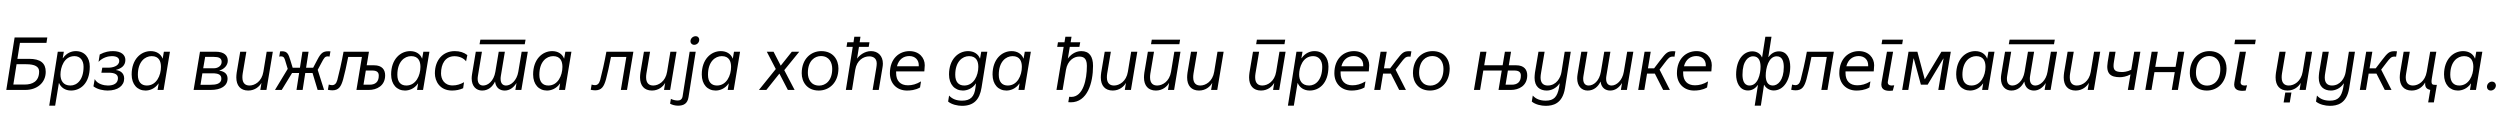 <?xml version="1.0"?>
<svg version="1.1" xmlns="http://www.w3.org/2000/svg" width="1334.222px" height="63px"><path fill="#000000" d="M13.52,48l-10.16,0l4.44-28l17.44,0l-0.44,2.88l-14.16,0l-1.36,8.52l6.24,0c6.16,0,8.88,2.36,8.88,6.92c0,5.96-4.76,9.68-10.88,9.68z M7.12,45.12l6.08,0c4.08,0,7.68-1.64,7.68-6.96c0-2.6-2.28-3.88-6.88-3.88l-5.16,0z M29.433,56.4l-3.16,0l4.56-28.8l3.24,0l-0.6,3.44l0.12,0c1.88-2.72,4.52-3.76,6.84-3.76c4.8,0,7.48,3.52,7.48,8.24c0,9.2-5.16,12.8-10,12.8c-3.2,0-5.44-1.72-6.4-4l-0.08,0z M32.273,39.8c0,3.12,1.4,5.84,5.32,5.84c3.52,0,7-3.04,7-10c0-3.32-1.72-5.68-4.84-5.68c-5.64,0-7.48,6.12-7.48,9.84z M57.427,48.32c-2,0-5.28-0.48-7.56-2.24l0.68-3.88c1.36,2.72,5.04,3.44,7.04,3.44c3.08,0,5.36-1.16,5.36-3.92c0-1.92-1.56-2.92-5-2.92l-3.84,0l0.48-2.68l3.28,0c2.16,0,5.76-0.8,5.76-3.6c0-1.36-0.92-2.56-3.92-2.56c-1.8,0-4.76,0.6-7.12,3.04l0.64-3.92c2.88-1.52,5.12-1.8,7.08-1.8c4.32,0,6.6,1.96,6.6,4.72c0,3.16-2.36,4.6-4.96,5.28l0,0.12c2.12,0.24,4.32,1.52,4.32,4.52c0,3.8-3.32,6.4-8.84,6.4z M70.26,39.76c0-8.16,4.96-12.48,10.16-12.48c3.08,0,5.4,1.48,6.36,4l0.04,0l0.64-3.68l3.24,0l-3.4,20.4l-3.2,0l0.56-3.44l-0.08,0c-1.96,2.88-4.84,3.76-6.92,3.76c-4.32,0-7.4-3.24-7.4-8.56z M80.94,29.96c-3.52,0-7.36,2.92-7.36,9.96c0,3.8,1.8,5.72,4.8,5.72c5.12,0,7.52-5.36,7.52-9.96c0-2.92-1.04-5.72-4.96-5.72z  M103.327,48l3.4-20.4l8.4,0c4.52,0,6.44,2.04,6.44,4.8c0,2.48-2,4.56-4.44,5.2l0,0.12c2.8,0.4,4.32,1.88,4.32,4.2c0,3.88-3.4,6.08-9,6.08l-9.12,0z M107.007,45.24l5.36,0c2.52,0,5.76-0.32,5.76-3.28c0-2.08-1.48-2.84-4.84-2.84l-5.28,0z M108.447,36.44l5.64,0c2.32,0,4.2-1.36,4.2-3.4c0-2.08-1.56-2.68-4.24-2.68l-4.56,0z M132.48,48.32c-4.12,0-6.36-2.64-6.36-7c0-0.8,0.08-1.64,0.2-2.56l1.88-11.16l3.28,0l-1.96,11.64c-0.12,0.76-0.16,1.44-0.16,2.04c0,3.28,1.72,4.36,3.8,4.36c2.84,0,6.56-2.16,7.4-7.32l1.76-10.72l3.28,0l-3.4,20.4l-3.28,0l0.6-3.64l-0.08,0c-0.96,1.72-3.32,3.96-6.96,3.96z M150.354,48l-3.6,0l6.8-11.24l-1.12-3.68c-0.56-1.84-0.72-3-2.52-3c-0.24,0-0.6,0.04-0.88,0.16l0.44-2.8c0.36-0.08,0.76-0.08,1.04-0.08c2.92,0,3.48,1.68,4.44,4.76l1.24,4.04l3.88,0l1.32-8.56l3.28,0l-1.32,8.56l3.76,0l2.36-4.48c1.84-3.48,3.04-4.32,5.76-4.32c0.32,0,0.48,0,1.12,0.04l-0.48,2.8c-0.24-0.08-0.64-0.12-0.88-0.12c-1.6,0-2.04,0.8-3.48,3.52l-1.96,3.68l3.4,10.72l-3.44,0l-2.72-9.04l-3.88,0l-1.4,9.04l-3.28,0l1.4-9.04l-3.76,0z M177.347,48.2c-0.8,0-1.48-0.12-2.36-0.28l0.48-2.8c0.64,0.2,1.2,0.32,1.76,0.32c1.28,0,2.24-0.72,2.8-2.76c0.88-3.24,2.36-9.72,3.32-15.08l13.56,0l-1.2,7.24l3.92,0c4.28,0,5.92,2.36,5.92,5.36c0,5.6-4.48,7.8-8.72,7.8l-6.6,0l2.92-17.6l-7.32,0c-0.88,4.52-1.96,9.32-2.68,11.88c-1.12,4-2.4,5.92-5.8,5.92z M195.227,37.64l-1.24,7.56l3.28,0c2.92,0,4.88-1.36,4.88-4.8c0-1.52-0.64-2.76-3.48-2.76l-3.44,0z M208.74,39.76c0-8.16,4.96-12.48,10.16-12.48c3.08,0,5.4,1.48,6.36,4l0.04,0l0.64-3.68l3.24,0l-3.4,20.4l-3.2,0l0.56-3.44l-0.08,0c-1.96,2.88-4.84,3.76-6.92,3.76c-4.32,0-7.4-3.24-7.4-8.56z M219.42,29.96c-3.52,0-7.36,2.92-7.36,9.96c0,3.8,1.8,5.72,4.8,5.72c5.12,0,7.52-5.36,7.52-9.96c0-2.92-1.04-5.72-4.96-5.72z M241.254,48.32c-6.6,0-9.16-5.08-9.16-9.16c0-7.28,4.44-11.88,10.6-11.88c2.64,0,4.88,0.68,6.72,2.12l-0.68,3.32c-1.12-1.52-3.4-2.72-6.16-2.72c-4.96,0-7.2,4.12-7.2,9.16c0,3,1.64,6.44,6.2,6.44c2.2,0,4.16-0.64,6.08-1.72l-0.48,3.2c-1.8,0.84-3.8,1.24-5.92,1.24z M251.727,41.8c0-0.68,0.08-1.44,0.2-2.2l2-12l3.28,0l-2.12,12.76c-0.12,0.64-0.16,1.2-0.16,1.72c0,2.68,1.4,3.56,2.92,3.56c2.6,0,5.68-2.36,6.52-7.32l1.8-10.72l3.28,0l-2.12,12.76c-0.12,0.64-0.16,1.2-0.16,1.72c0,2.68,1.4,3.56,2.92,3.56c2.6,0,5.72-2.64,6.52-7.32l1.8-10.72l3.28,0l-3.44,20.4l-3.2,0l0.6-3.64l-0.04,0c-1.52,2.4-3.64,3.96-6.24,3.96c-2.24,0-4.68-1.12-5.16-4.76l-0.04,0c-1.28,2.64-3.48,4.76-6.88,4.76c-3.08,0-5.56-2.24-5.56-6.52z M280.047,23.64l-24.12,0l0.44-2.48l24.12,0z M284.52,39.76c0-8.16,4.96-12.48,10.16-12.48c3.08,0,5.4,1.48,6.36,4l0.04,0l0.64-3.68l3.24,0l-3.4,20.4l-3.2,0l0.56-3.44l-0.08,0c-1.96,2.88-4.84,3.76-6.92,3.76c-4.32,0-7.4-3.24-7.4-8.56z M295.2,29.96c-3.52,0-7.36,2.92-7.36,9.96c0,3.8,1.8,5.72,4.8,5.72c5.12,0,7.52-5.36,7.52-9.96c0-2.92-1.04-5.72-4.96-5.72z  M317.627,48.2c-0.8,0-1.52-0.12-2.36-0.28l0.48-2.8c0.64,0.2,1.24,0.32,1.76,0.32c1.28,0,2.24-0.72,2.8-2.76c0.88-3.24,2.36-9.72,3.32-15.08l14.4,0l-3.4,20.4l-3.28,0l2.92-17.6l-8.2,0c-0.88,4.52-1.92,9.32-2.64,11.88c-1.12,4-2.4,5.92-5.8,5.92z M347.94,48.32c-4.12,0-6.36-2.64-6.36-7c0-0.8,0.08-1.64,0.2-2.56l1.88-11.16l3.28,0l-1.96,11.64c-0.12,0.76-0.16,1.44-0.16,2.04c0,3.28,1.72,4.36,3.8,4.36c2.84,0,6.56-2.16,7.4-7.32l1.76-10.72l3.28,0l-3.4,20.4l-3.28,0l0.6-3.64l-0.08,0c-0.96,1.72-3.32,3.96-6.96,3.96z M357.614,55.32l0.44-2.56c0.92,0.52,2.36,0.88,3.68,0.88s2.28-0.64,2.56-2.2l3.76-23.84l3.24,0l-3.84,24.24c-0.52,3.4-2.52,4.56-5.6,4.56c-1.48,0-3.16-0.4-4.24-1.08z M368.494,22.04c0-1.68,1.48-2.72,2.76-2.72s1.92,0.96,1.92,1.84c0,1.76-1.4,2.76-2.68,2.76s-2-0.92-2-1.88z M374.527,39.76c0-8.16,4.96-12.48,10.16-12.48c3.08,0,5.4,1.48,6.36,4l0.04,0l0.64-3.68l3.24,0l-3.4,20.4l-3.2,0l0.56-3.44l-0.08,0c-1.96,2.88-4.84,3.76-6.92,3.76c-4.32,0-7.4-3.24-7.4-8.56z M385.207,29.96c-3.52,0-7.36,2.92-7.36,9.96c0,3.8,1.8,5.72,4.8,5.72c5.12,0,7.52-5.36,7.52-9.96c0-2.92-1.04-5.72-4.96-5.72z  M408.994,48l-3.96,0l9-11.16l-4.8-9.24l3.6,0l3.84,7.44l5.92-7.44l3.96,0l-8,9.84l5.52,10.56l-3.6,0l-4.52-8.72z M427.867,39.08c0-7.76,5.04-11.8,10.44-11.8c6.36,0,9.16,4.64,9.16,9.24c-0.04,7.76-5.04,11.8-10.48,11.8c-6.32,0-9.12-4.64-9.12-9.24z M438.107,29.92c-3.2,0-6.96,2.44-6.96,8.96c0,3.2,1.56,6.8,6.04,6.8c3.24,0,6.96-2.44,6.96-8.96c0-3.2-1.52-6.8-6.04-6.8z M454.701,48l-3.28,0l3.68-23l-3.32,0l0.4-2.44l3.32,0l0.44-2.96l3.28,0l-0.44,2.96l5.24,0l-0.4,2.44l-5.2,0l-1,6.24l0.04,0c1.12-1.68,4-3.96,7.36-3.96c3.84,0,6.36,2.64,6.36,6.64c0,0.72-0.08,1.4-0.2,2.08l-2,12l-3.28,0l1.96-11.72c0.12-0.84,0.24-1.52,0.24-2.4c0-2.96-2.12-3.8-4-3.8c-3.04,0-6.64,2.04-7.48,7.2z M474.934,39.08c0-7.84,5-11.8,10.44-11.8c5.28,0,8.16,3.64,8.16,7.52c0,0.68-0.08,1.48-0.16,2.48l-0.08,0.84l-15.04,0l0,0.88c0,4.2,2.32,6.52,6.28,6.52c2.28,0,4.48-0.56,7-2.08l-0.52,3.24c-2.6,1.48-5.28,1.64-6.96,1.64c-5.36,0-9.12-3.72-9.12-9.24z M485.294,29.92c-3.12,0-5.64,1.76-6.6,5.44l11.64,0l0-0.64c0-2.6-1.8-4.8-5.04-4.8z  M513.401,56.48c-2.32,0-5.52-0.68-7.4-2.28l0.52-3.2c1.68,1.84,3.92,2.72,6.92,2.72c4.4,0,6.6-2,7.16-7l0.28-2.16l-0.08,0c-1.96,2.88-4.84,3.76-6.92,3.76c-4.32,0-7.4-3.24-7.4-8.56c0-8.16,4.96-12.48,10.16-12.48c3.08,0,5.4,1.48,6.36,4l0.04,0l0.64-3.68l3.24,0l-3.08,19.16c-1.04,6.44-4.16,9.72-10.44,9.72z M517.161,29.96c-3.52,0-7.36,2.92-7.36,9.96c0,3.8,1.8,5.72,4.8,5.72c5.12,0,7.52-5.36,7.52-9.96c0-2.92-1.04-5.72-4.96-5.72z M529.714,39.76c0-8.16,4.96-12.48,10.16-12.48c3.08,0,5.4,1.48,6.36,4l0.04,0l0.64-3.68l3.24,0l-3.4,20.4l-3.2,0l0.56-3.44l-0.08,0c-1.96,2.88-4.84,3.76-6.92,3.76c-4.32,0-7.4-3.24-7.4-8.56z M540.394,29.96c-3.52,0-7.36,2.92-7.36,9.96c0,3.8,1.8,5.72,4.8,5.72c5.12,0,7.52-5.36,7.52-9.96c0-2.92-1.04-5.72-4.96-5.72z  M567.101,48l-3.28,0l3.84-23l-3.44,0l0.4-2.44l3.48,0l0.48-2.96l3.28,0l-0.48,2.96l5.12,0l-0.44,2.44l-5.12,0l-1.04,6.24l0.04,0c1.12-1.68,3.72-3.96,7.12-3.96c4.32,0,6.28,2.88,6.28,7.88c0,9.28-3.08,19.44-11.88,19.44c-0.4,0-0.88-0.04-1.32-0.08l0.48-2.88c0.36,0.04,0.72,0.08,1.08,0.08c6.36,0,8.36-9.16,8.36-16.6c0-4.56-2.32-4.92-4.2-4.92c-2.72,0-6.12,2.12-6.96,7.08z M593.854,48.32c-4.12,0-6.36-2.64-6.36-7c0-0.8,0.08-1.64,0.2-2.56l1.88-11.16l3.28,0l-1.96,11.64c-0.12,0.76-0.16,1.44-0.16,2.04c0,3.28,1.72,4.36,3.8,4.36c2.84,0,6.56-2.16,7.4-7.32l1.76-10.72l3.28,0l-3.4,20.4l-3.28,0l0.6-3.64l-0.08,0c-0.96,1.72-3.32,3.96-6.96,3.96z M616.887,48.32c-4.12,0-6.36-2.64-6.36-7c0-0.8,0.08-1.64,0.2-2.56l1.88-11.16l3.28,0l-1.96,11.64c-0.12,0.76-0.16,1.44-0.16,2.04c0,3.28,1.72,4.36,3.8,4.36c2.84,0,6.56-2.16,7.4-7.32l1.76-10.72l3.28,0l-3.4,20.4l-3.28,0l0.6-3.64l-0.08,0c-0.96,1.72-3.32,3.96-6.96,3.96z M629.407,23.6l-15.12,0l0.4-2.44l15.12,0z M639.921,48.32c-4.12,0-6.36-2.64-6.36-7c0-0.8,0.08-1.64,0.2-2.56l1.88-11.16l3.28,0l-1.96,11.64c-0.12,0.76-0.16,1.44-0.16,2.04c0,3.28,1.72,4.36,3.8,4.36c2.84,0,6.56-2.16,7.4-7.32l1.76-10.72l3.28,0l-3.4,20.4l-3.28,0l0.6-3.64l-0.08,0c-0.96,1.72-3.32,3.96-6.96,3.96z  M672.988,48.32c-4.12,0-6.36-2.64-6.36-7c0-0.8,0.08-1.64,0.2-2.56l1.88-11.16l3.28,0l-1.96,11.64c-0.12,0.76-0.16,1.44-0.16,2.04c0,3.28,1.72,4.36,3.8,4.36c2.84,0,6.56-2.16,7.4-7.32l1.76-10.72l3.28,0l-3.4,20.4l-3.28,0l0.6-3.64l-0.08,0c-0.96,1.72-3.32,3.96-6.96,3.96z M685.508,23.6l-15.12,0l0.4-2.44l15.12,0z M690.501,56.4l-3.16,0l4.56-28.8l3.24,0l-0.6,3.44l0.12,0c1.88-2.72,4.52-3.76,6.84-3.76c4.8,0,7.48,3.52,7.48,8.24c0,9.2-5.16,12.8-10,12.8c-3.2,0-5.44-1.72-6.4-4l-0.08,0z M693.341,39.8c0,3.12,1.4,5.84,5.32,5.84c3.52,0,7-3.04,7-10c0-3.32-1.72-5.68-4.84-5.68c-5.64,0-7.48,6.12-7.48,9.84z M712.134,39.08c0-7.84,5-11.8,10.44-11.8c5.28,0,8.16,3.64,8.16,7.52c0,0.68-0.08,1.48-0.16,2.48l-0.08,0.84l-15.04,0l0,0.88c0,4.2,2.32,6.52,6.28,6.52c2.28,0,4.48-0.56,7-2.08l-0.52,3.24c-2.6,1.48-5.28,1.64-6.96,1.64c-5.36,0-9.12-3.72-9.12-9.24z M722.494,29.92c-3.12,0-5.64,1.76-6.6,5.44l11.64,0l0-0.64c0-2.6-1.8-4.8-5.04-4.8z M736.688,48l-3.28,0l3.4-20.4l3.28,0l-1.48,8.88l3.28,0l3.36-4.4c3.04-3.96,3.88-4.76,6.84-4.76c0.32,0,0.84,0.04,1.16,0.08l-0.48,2.88c-0.2-0.08-0.68-0.08-0.88-0.08c-1.72,0-2.44,0.88-4.36,3.4l-2.72,3.56l5.52,10.84l-3.6,0l-4.44-8.72l-4.16,0z M754.081,39.08c0-7.76,5.04-11.8,10.44-11.8c6.36,0,9.16,4.64,9.16,9.24c-0.04,7.76-5.04,11.8-10.48,11.8c-6.32,0-9.12-4.64-9.12-9.24z M764.321,29.92c-3.2,0-6.96,2.44-6.96,8.96c0,3.2,1.56,6.8,6.04,6.8c3.24,0,6.96-2.44,6.96-8.96c0-3.2-1.52-6.8-6.04-6.8z  M786.628,48l3.4-20.4l3.28,0l-1.2,7.24l9.84,0l1.2-7.24l3.28,0l-1.2,7.24l3.92,0c4.28,0,5.92,2.36,5.92,5.36c0,5.6-4.48,7.8-8.72,7.8l-6.6,0l1.72-10.36l-9.84,0l-1.72,10.36l-3.28,0z M804.748,37.64l-1.24,7.56l3.28,0c2.92,0,4.88-1.36,4.88-4.8c0-1.52-0.64-2.76-3.48-2.76l-3.44,0z M835.061,27.6l3.24,0l-3.08,19.44c-1.36,8.48-6.6,9.44-10.36,9.44c-2.32,0-5.48-0.68-7.36-2.28c0.08-0.6,0.44-2.68,0.52-3.2c1.68,1.84,3.92,2.72,6.92,2.72c4.4,0,6.12-2.08,7.08-6.8c0.08-0.4,0.28-1.88,0.36-2.36l-0.08-0.04c-1.84,2.8-4.68,3.8-6.84,3.8c-3.6,0-6.48-2-6.48-6.8c0-0.6,0.08-1.88,0.2-2.76l1.88-11.16l3.28,0l-1.88,11.16c-0.16,0.88-0.28,1.92-0.28,2.6c0,2.84,1.36,4.28,3.84,4.28c4.52,0,6.84-4.08,7.32-7.2c0.32-2.12,1.4-8.72,1.72-10.84z M841.734,41.8c0-0.68,0.08-1.44,0.2-2.2l2-12l3.28,0l-2.12,12.76c-0.12,0.64-0.16,1.2-0.16,1.72c0,2.68,1.4,3.56,2.92,3.56c2.6,0,5.68-2.36,6.52-7.32l1.8-10.72l3.28,0l-2.12,12.76c-0.12,0.64-0.16,1.2-0.16,1.72c0,2.68,1.4,3.56,2.92,3.56c2.6,0,5.72-2.64,6.52-7.32l1.8-10.72l3.28,0l-3.44,20.4l-3.2,0l0.6-3.64l-0.04,0c-1.52,2.4-3.64,3.96-6.24,3.96c-2.24,0-4.72-1.16-5.16-4.76l-0.04,0c-1.28,2.64-3.48,4.76-6.88,4.76c-3.12,0-5.56-2.28-5.56-6.52z M877.568,48l-3.28,0l3.4-20.4l3.28,0l-1.48,8.88l3.28,0l3.36-4.4c3.04-3.96,3.88-4.76,6.84-4.76c0.32,0,0.84,0.04,1.16,0.08l-0.48,2.88c-0.2-0.08-0.68-0.08-0.88-0.08c-1.72,0-2.44,0.88-4.36,3.4l-2.72,3.56l5.52,10.84l-3.6,0l-4.44-8.72l-4.16,0z M894.961,39.08c0-7.84,5-11.8,10.44-11.8c5.28,0,8.16,3.64,8.16,7.52c0,0.68-0.08,1.48-0.16,2.48l-0.08,0.84l-15.04,0l0,0.88c0,4.2,2.32,6.52,6.28,6.52c2.28,0,4.48-0.56,7-2.08l-0.52,3.24c-2.6,1.48-5.28,1.64-6.96,1.64c-5.36,0-9.12-3.72-9.12-9.24z M905.321,29.92c-3.12,0-5.64,1.76-6.6,5.44l11.64,0l0-0.64c0-2.6-1.8-4.8-5.04-4.8z  M932.868,48.28c-4.64,0-6.32-4.6-6.32-8.44c0-8.12,4.04-12.44,8.64-12.44c2.36,0,4.4,1.24,5.12,3.2l0.12-0.04l1.72-10.96l3.28,0c-0.32,2.12-1.36,8.68-1.68,10.8l0.12,0.04c1.36-1.88,3.16-3.04,5.56-3.04c4.36,0,6,4,6,8.24c-0.04,7.32-3.64,12.64-8.84,12.64c-2.24,0-4.24-1.32-5.04-3l-0.12,0.04l-1.68,11.08l-3.28,0l1.72-10.96l-0.12-0.04c-1.4,2.04-3.28,2.88-5.2,2.88z M929.948,39.84c0,2.4,0.52,5.8,3.76,5.8c4.48,0,5.88-6.12,5.88-10.08c-0.04-2.72-0.76-5.52-4.04-5.52c-2.36,0-5.6,2.24-5.6,9.8z M948.228,30.04c-4.4,0-5.88,6.44-5.88,10.28c0,2.56,0.76,5.32,3.8,5.32c2.6,0,5.84-2.72,5.84-9.84c0-2.52-0.52-5.76-3.76-5.76z M958.301,48.2c-0.8,0-1.52-0.12-2.36-0.28l0.48-2.8c0.64,0.2,1.24,0.32,1.76,0.32c1.28,0,2.24-0.72,2.8-2.76c0.88-3.24,2.36-9.72,3.32-15.08l14.4,0l-3.4,20.4l-3.28,0l2.92-17.6l-8.2,0c-0.88,4.52-1.92,9.32-2.64,11.88c-1.12,4-2.4,5.92-5.8,5.92z M981.615,39.08c0-7.84,5-11.8,10.44-11.8c5.28,0,8.16,3.64,8.16,7.52c0,0.68-0.08,1.48-0.16,2.48l-0.08,0.84l-15.04,0l0,0.88c0,4.2,2.32,6.52,6.28,6.52c2.28,0,4.48-0.56,7-2.08l-0.52,3.24c-2.6,1.48-5.28,1.64-6.96,1.64c-5.36,0-9.12-3.72-9.12-9.24z M991.975,29.92c-3.12,0-5.64,1.76-6.6,5.44l11.64,0l0-0.64c0-2.6-1.8-4.8-5.04-4.8z M1008.488,48.48c-2.92,0-4.96-1.04-4.32-4.56l2.88-16.32l3.28,0l-2.8,15.92c-0.28,1.56,0.84,2.12,2,2.12c0.48,0,0.96-0.04,1.4-0.12l-0.76,2.84c-0.56,0.08-1.12,0.12-1.68,0.12z M1015.168,23.6l-11,0l0.4-2.44l11,0z M1015.161,48l3.4-20.4l4.72,0l3.92,14.68l0.08,0l8.84-14.68l5,0l-3.4,20.4l-3.28,0l2.8-16.72l-0.12,0l-8.36,13.92l-3.6,0l-3.8-14l-0.12,0l-2.8,16.8l-3.28,0z M1043.995,39.76c0-8.16,4.96-12.48,10.16-12.48c3.08,0,5.4,1.48,6.36,4l0.04,0l0.64-3.68l3.24,0l-3.4,20.4l-3.2,0l0.56-3.44l-0.08,0c-1.96,2.88-4.84,3.76-6.92,3.76c-4.32,0-7.4-3.24-7.4-8.56z M1054.675,29.96c-3.52,0-7.36,2.92-7.36,9.96c0,3.8,1.8,5.72,4.8,5.72c5.12,0,7.52-5.36,7.52-9.96c0-2.92-1.04-5.72-4.96-5.72z M1067.868,41.8c0-0.68,0.08-1.44,0.2-2.2l2-12l3.28,0l-2.12,12.76c-0.12,0.64-0.16,1.2-0.16,1.72c0,2.68,1.4,3.56,2.92,3.56c2.6,0,5.68-2.36,6.52-7.32l1.8-10.72l3.28,0l-2.12,12.76c-0.12,0.64-0.16,1.2-0.16,1.72c0,2.68,1.4,3.56,2.92,3.56c2.6,0,5.72-2.64,6.52-7.32l1.8-10.72l3.28,0l-3.44,20.4l-3.2,0l0.6-3.64l-0.04,0c-1.52,2.4-3.64,3.96-6.24,3.96c-2.24,0-4.68-1.12-5.16-4.76l-0.04,0c-1.28,2.64-3.48,4.76-6.88,4.76c-3.08,0-5.56-2.24-5.56-6.52z M1096.188,23.64l-24.12,0l0.44-2.48l24.12,0z M1107.741,48.32c-4.12,0-6.36-2.64-6.36-7c0-0.8,0.08-1.64,0.2-2.56l1.88-11.16l3.28,0l-1.96,11.64c-0.12,0.76-0.16,1.44-0.16,2.04c0,3.28,1.72,4.36,3.8,4.36c2.84,0,6.56-2.16,7.4-7.32l1.76-10.72l3.28,0l-3.4,20.4l-3.28,0l0.6-3.64l-0.08,0c-0.96,1.72-3.32,3.96-6.96,3.96z M1131.375,41.2c-4.96,0-7.56-1.84-6.52-8.08l0.92-5.52l3.28,0l-0.84,5.16c-0.64,4-0.28,5.68,4.28,5.68c0.6,0,2.76-0.08,4.92-1.2l1.6-9.64l3.28,0l-3.4,20.4l-3.28,0l1.4-8.28c-2.08,1.16-4.32,1.48-5.64,1.48z M1144.928,48l3.4-20.4l3.28,0l-1.36,8.08l10.84,0l1.36-8.08l3.28,0l-3.4,20.4l-3.28,0l1.6-9.52l-10.84,0l-1.6,9.52l-3.28,0z M1168.681,39.08c0-7.76,5.04-11.8,10.44-11.8c6.36,0,9.16,4.64,9.16,9.24c-0.04,7.76-5.04,11.8-10.48,11.8c-6.32,0-9.12-4.64-9.12-9.24z M1178.921,29.92c-3.2,0-6.96,2.44-6.96,8.96c0,3.2,1.56,6.8,6.04,6.8c3.24,0,6.96-2.44,6.96-8.96c0-3.2-1.52-6.8-6.04-6.8z M1196.795,48.48c-2.92,0-4.96-1.04-4.32-4.56l2.88-16.32l3.28,0l-2.8,15.92c-0.28,1.56,0.84,2.12,2,2.12c0.48,0,0.96-0.04,1.4-0.12l-0.76,2.84c-0.56,0.08-1.12,0.12-1.68,0.12z M1203.475,23.6l-11,0l0.4-2.44l11,0z  M1220.822,48.32c-4.12,0-6.36-2.64-6.36-7c0-0.8,0.08-1.64,0.2-2.56l1.88-11.16l3.28,0l-1.96,11.64c-0.12,0.76-0.16,1.44-0.16,2.04c0,3.28,1.72,4.36,3.8,4.36c2.84,0,6.56-2.16,7.4-7.32l1.76-10.72l3.28,0l-3.4,20.4l-3.28,0l0.6-3.64l-0.08,0c-0.96,1.72-3.32,3.96-6.96,3.96z M1222.022,54.68l-3.28,0l0.88-5.28l3.28,0z M1253.575,27.6l3.24,0l-3.08,19.44c-1.36,8.48-6.6,9.44-10.36,9.44c-2.32,0-5.48-0.68-7.36-2.28c0.08-0.6,0.44-2.68,0.52-3.2c1.68,1.84,3.92,2.72,6.92,2.72c4.4,0,6.12-2.08,7.08-6.8c0.08-0.4,0.28-1.88,0.36-2.36l-0.08-0.04c-1.84,2.8-4.68,3.8-6.84,3.8c-3.6,0-6.48-2-6.48-6.8c0-0.6,0.08-1.88,0.2-2.76l1.88-11.16l3.28,0l-1.88,11.16c-0.16,0.88-0.28,1.92-0.28,2.6c0,2.84,1.36,4.28,3.84,4.28c4.52,0,6.84-4.08,7.32-7.2c0.32-2.12,1.4-8.72,1.72-10.84z M1262.688,48l-3.28,0l3.4-20.4l3.28,0l-1.48,8.88l3.28,0l3.36-4.4c3.04-3.96,3.88-4.76,6.84-4.76c0.32,0,0.84,0.04,1.16,0.08l-0.48,2.88c-0.2-0.08-0.68-0.08-0.88-0.08c-1.72,0-2.44,0.88-4.36,3.4l-2.72,3.56l5.52,10.84l-3.6,0l-4.44-8.72l-4.16,0z M1287.082,48.32c-4.12,0-6.36-2.64-6.36-7c0-0.8,0.08-1.68,0.2-2.56l1.88-11.16l3.28,0l-1.96,11.64c-0.12,0.76-0.2,1.44-0.2,2.04c0,3.28,1.76,4.36,3.84,4.36c2.84,0,6.48-2.16,7.36-7.32l1.84-10.72l3.28,0l-2.4,14.28c-0.52,3.12,0.24,3.4,1.68,3.4l1,0l-1.6,9.36l-3.04,0l1.12-6.64c-1.6-0.4-2.92-1.08-2.72-3.88l-0.08,0c-1.16,2.04-3.48,4.2-7.12,4.2z M1304.355,39.76c0-8.16,4.96-12.48,10.16-12.48c3.08,0,5.4,1.48,6.36,4l0.04,0l0.64-3.68l3.24,0l-3.4,20.4l-3.2,0l0.56-3.44l-0.08,0c-1.96,2.88-4.84,3.76-6.92,3.76c-4.32,0-7.4-3.24-7.4-8.56z M1315.035,29.96c-3.52,0-7.36,2.92-7.36,9.96c0,3.8,1.8,5.72,4.8,5.72c5.12,0,7.52-5.36,7.52-9.96c0-2.92-1.04-5.72-4.96-5.72z M1327.268,46.4c-0.04-1.76,1.48-2.84,2.6-2.84c1.44,0,2.12,1,2.16,1.96c0,1.8-1.52,2.8-2.68,2.8c-1.4,0-2.08-1-2.08-1.92z"/></svg>
